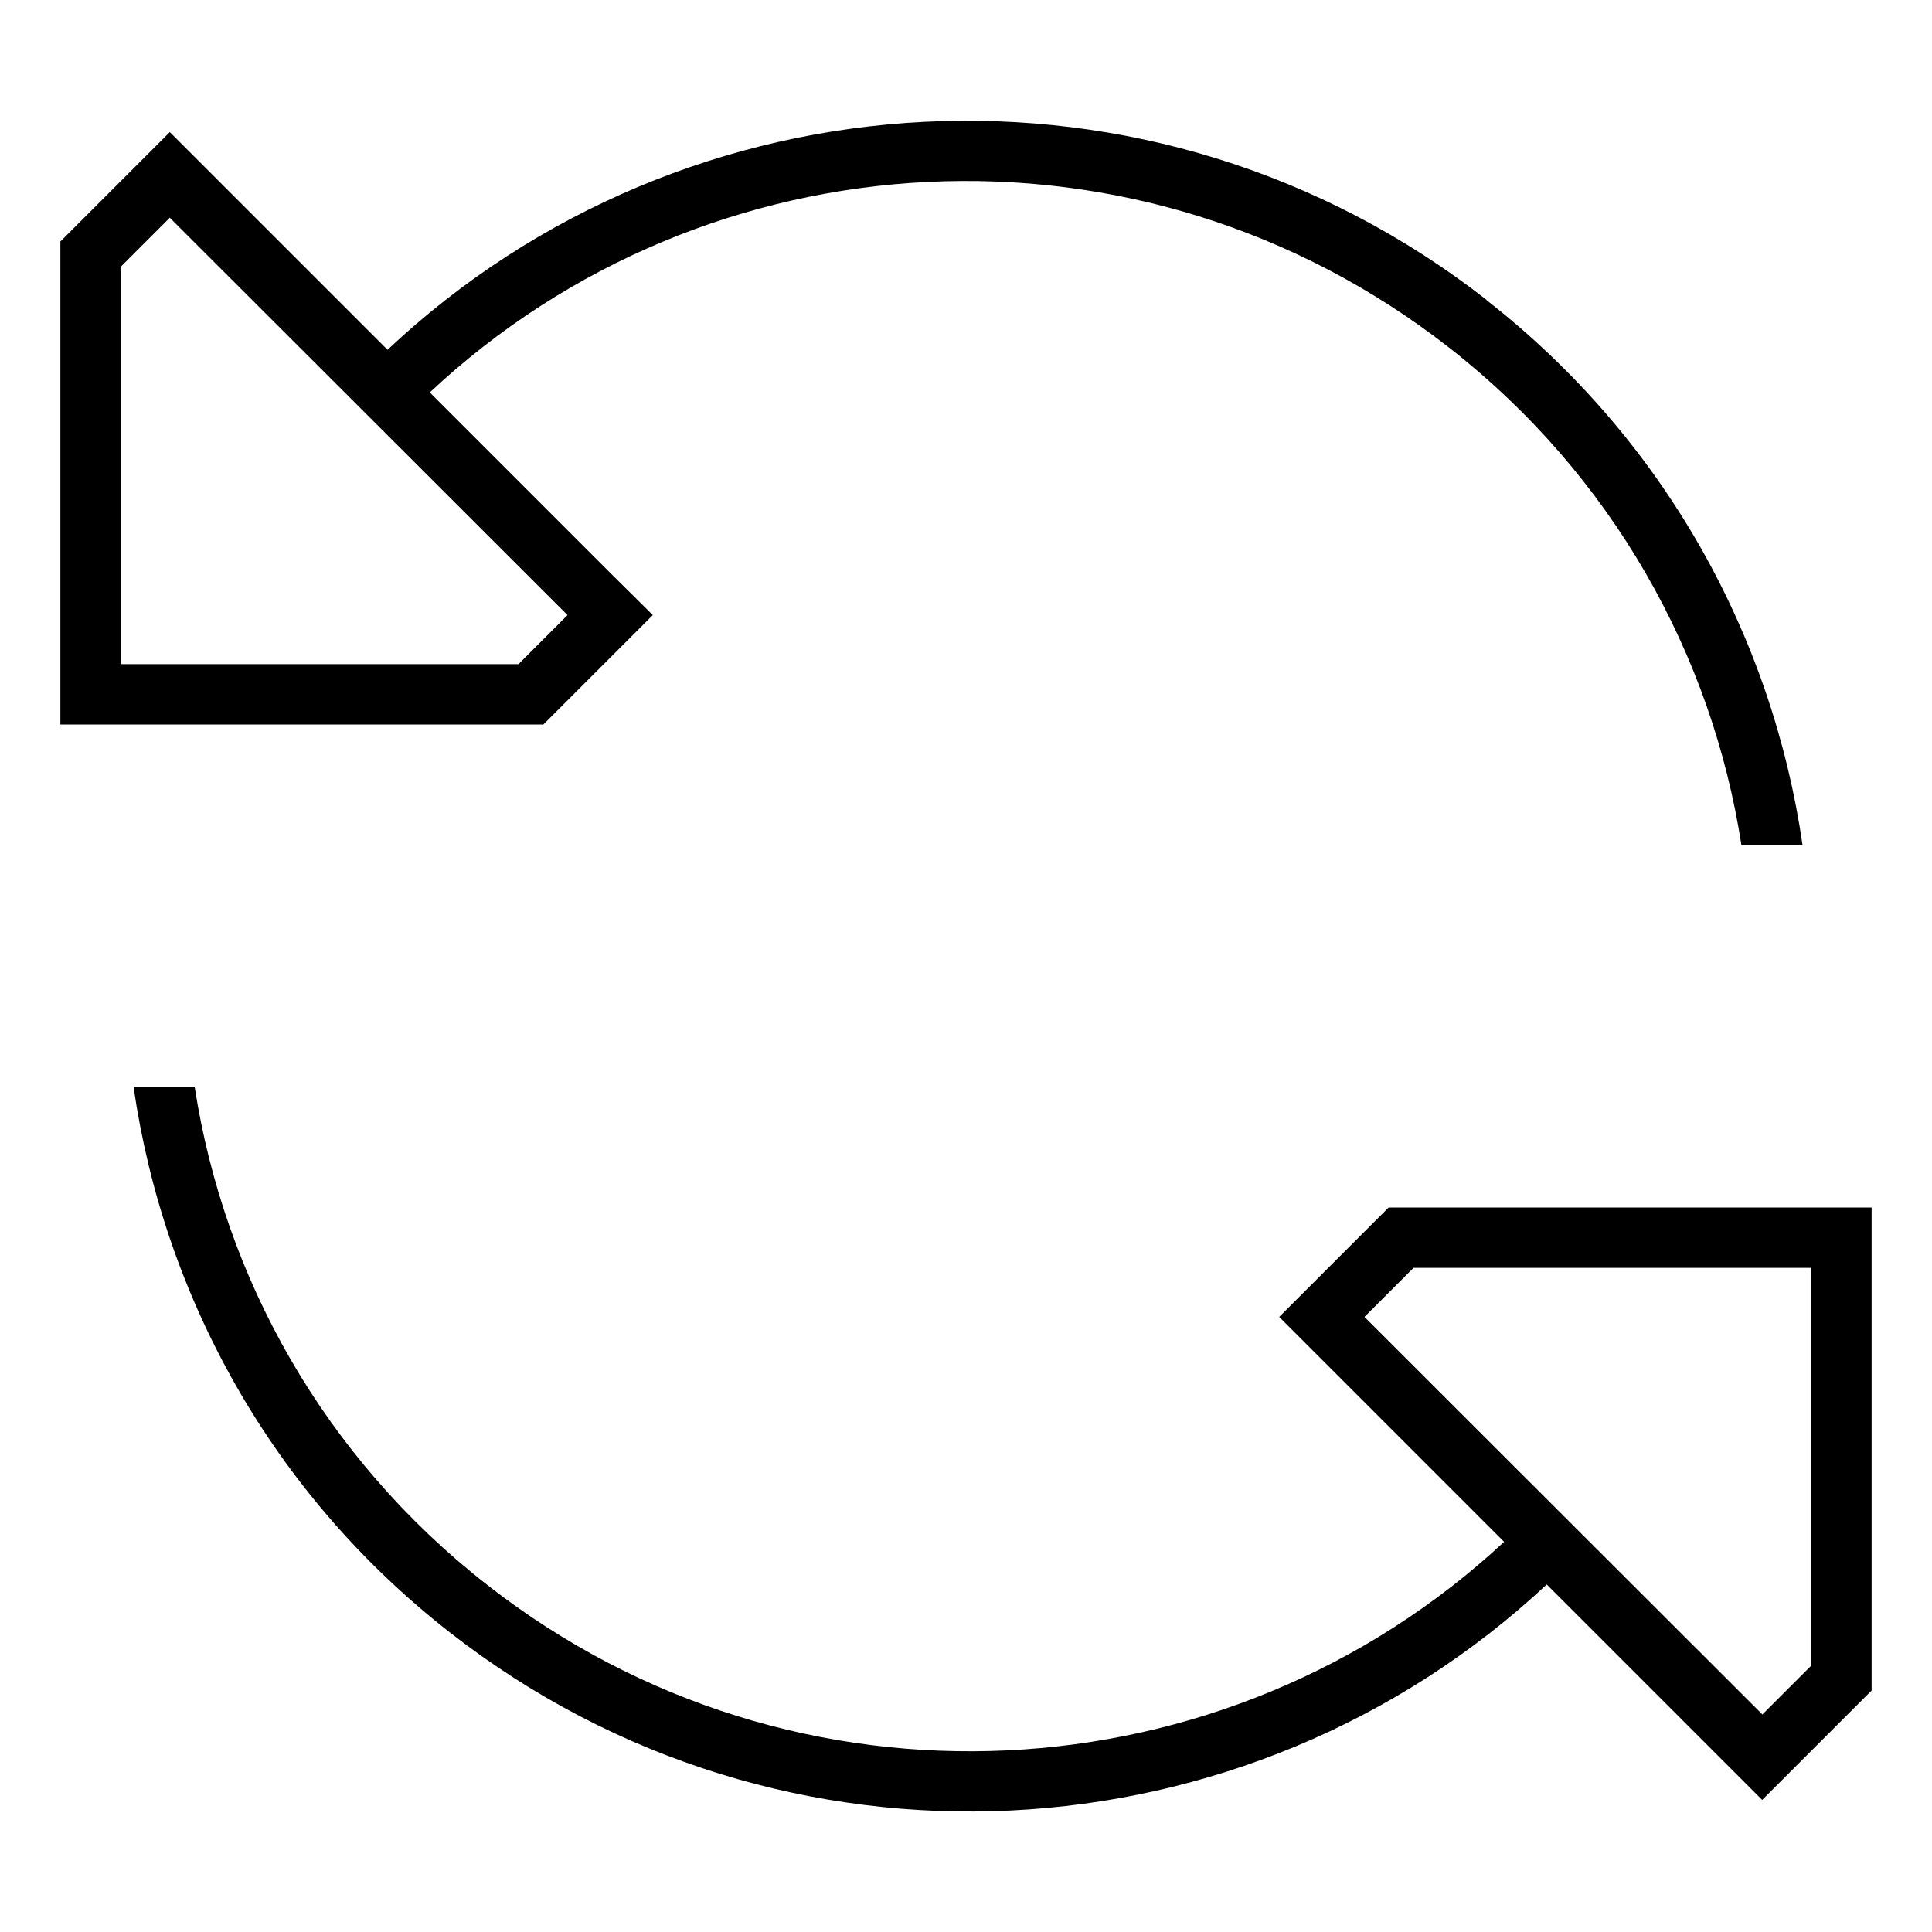 <svg xmlns="http://www.w3.org/2000/svg" viewBox="0 0 512 512"><!--! Font Awesome Pro 6.7.2 by @fontawesome - https://fontawesome.com License - https://fontawesome.com/license (Commercial License) Copyright 2024 Fonticons, Inc. --><path d="M393.9 79.5c47.4 37 75.8 89.3 83.8 144.5l-16.2 0c-7.8-50.4-34.1-98-77.5-131.9c-81.9-64-196.6-57-270.1 11.9l47.7 47.7L173 163l-11.3 11.3L144 192 32 192l-16 0 0-16L16 64 33.7 46.3 45 35 56.3 46.3l46.4 46.4c79.1-74.5 203-82.2 291.3-13.2zM45 57.7l-13 13L32 176l105.4 0 13-13L45 57.7zM467 477l-11.3-11.3-45.8-45.8c-79.2 74-202.6 81.5-290.7 12.7c-47.4-37-75.8-89.3-83.8-144.5l16.2 0c7.8 50.4 34.1 98 77.5 131.9c81.6 63.8 196 57 269.5-11.4l-48.2-48.2L339 349l11.3-11.3L368 320l112 0 16 0 0 16 0 112-17.7 17.7L467 477zm0-22.6l13-13L480 336l-105.4 0-13 13L467 454.3z"/></svg>